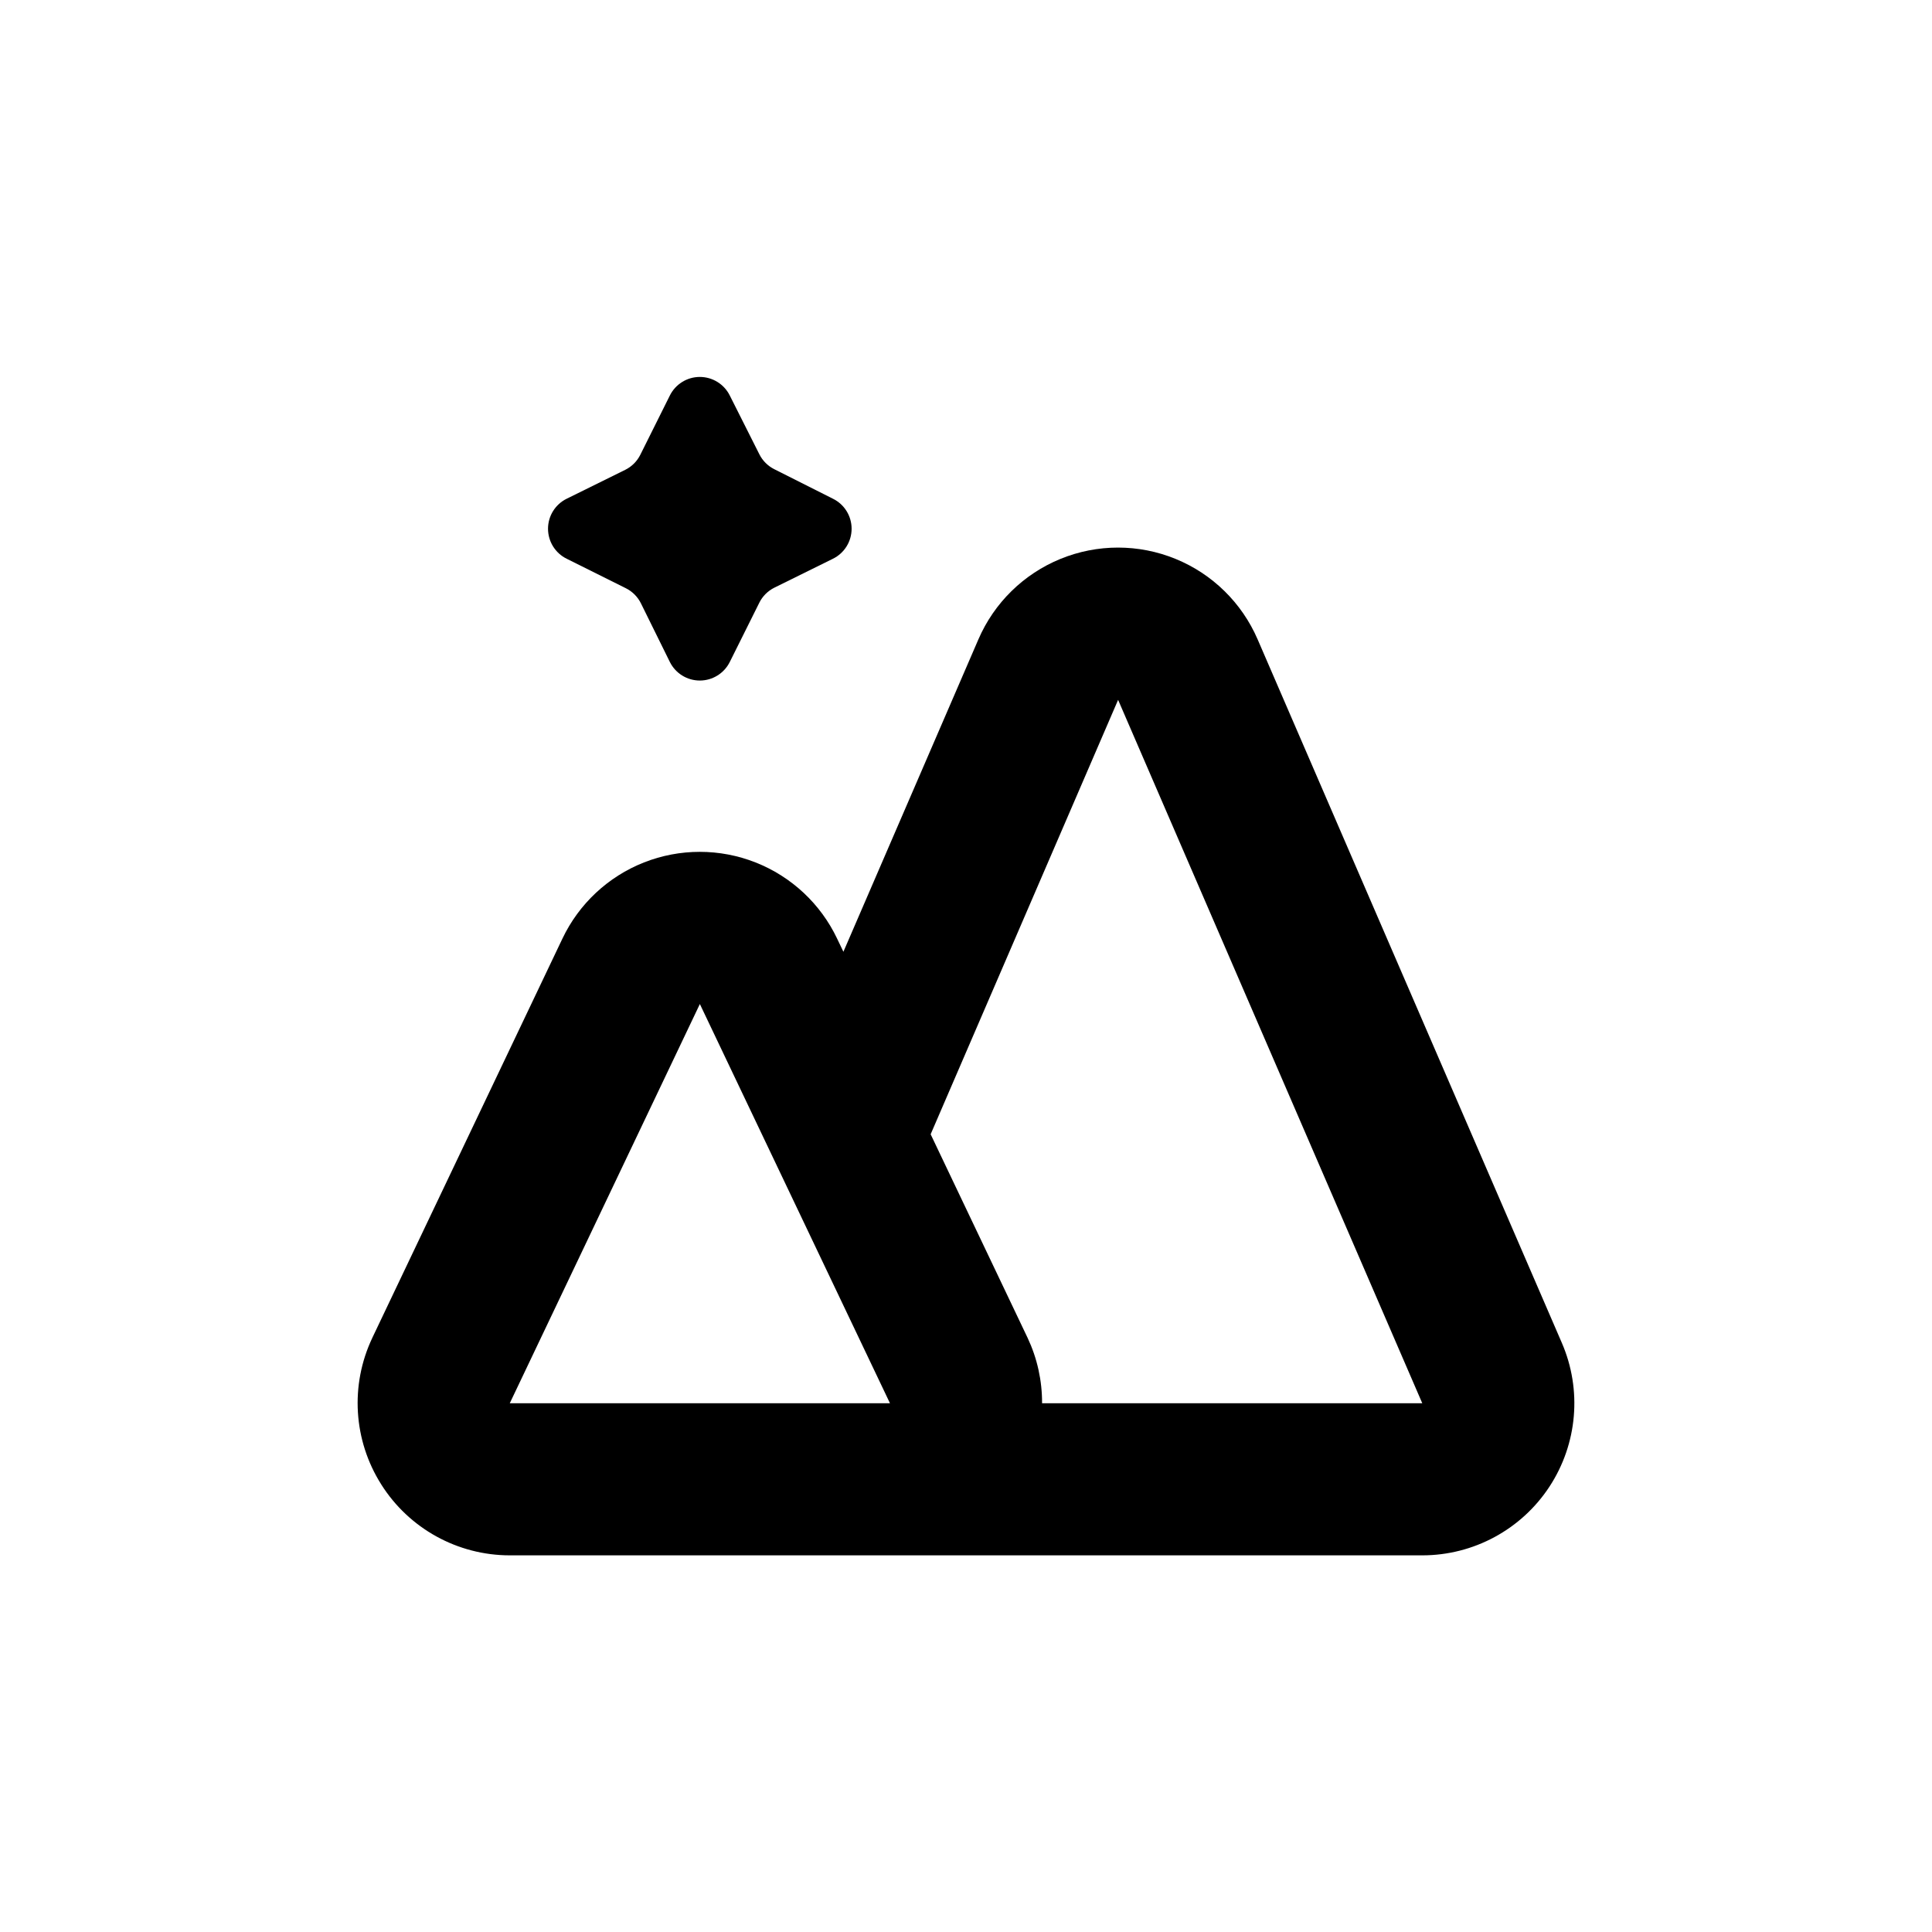 <?xml version="1.0" encoding="UTF-8"?>
<!-- Uploaded to: SVG Repo, www.svgrepo.com, Generator: SVG Repo Mixer Tools -->
<svg fill="#000000" width="800px" height="800px" version="1.1" viewBox="144 144 512 512" xmlns="http://www.w3.org/2000/svg">
 <g>
  <path d="m349.21 268.35c-1.723-0.859-3.121-2.254-3.981-3.981l-7.809-15.516c-1.492-3.035-4.578-4.961-7.961-4.961-3.383 0-6.469 1.926-7.961 4.961l-7.809 15.668c-0.859 1.723-2.254 3.121-3.981 3.981l-15.516 7.66c-3.039 1.488-4.961 4.574-4.961 7.957 0 3.383 1.922 6.473 4.961 7.961l15.668 7.809c1.723 0.859 3.121 2.258 3.981 3.981l7.656 15.52c1.492 3.035 4.578 4.961 7.961 4.961 3.383 0 6.469-1.926 7.961-4.961l7.809-15.668v-0.004c0.859-1.723 2.258-3.117 3.981-3.977l15.516-7.66c3.039-1.488 4.961-4.578 4.961-7.961 0-3.383-1.922-6.469-4.961-7.957z"/>
  <path d="m245.03 537.39c7.379 11.691 20.234 18.785 34.059 18.793h241.83c13.574 0 26.238-6.836 33.688-18.184 7.449-11.348 8.688-25.688 3.289-38.141l-80.609-186.41c-4.18-9.688-11.996-17.352-21.762-21.34-9.77-3.992-20.715-3.992-30.48 0-9.77 3.988-17.586 11.652-21.766 21.34l-35.77 82.777-1.664-3.477v-0.004c-4.387-9.223-12.109-16.438-21.613-20.188-9.5-3.746-20.07-3.746-29.574 0-9.5 3.75-17.227 10.965-21.613 20.188l-50.383 105.8h0.004c-5.93 12.496-5.035 27.16 2.367 38.844zm195.28-207.92 80.609 186.41h-100.76c0.027-5.988-1.281-11.91-3.832-17.332l-25.695-53.957zm-110.84 80.609 50.383 105.8h-100.76z"/>
 </g>
</svg>